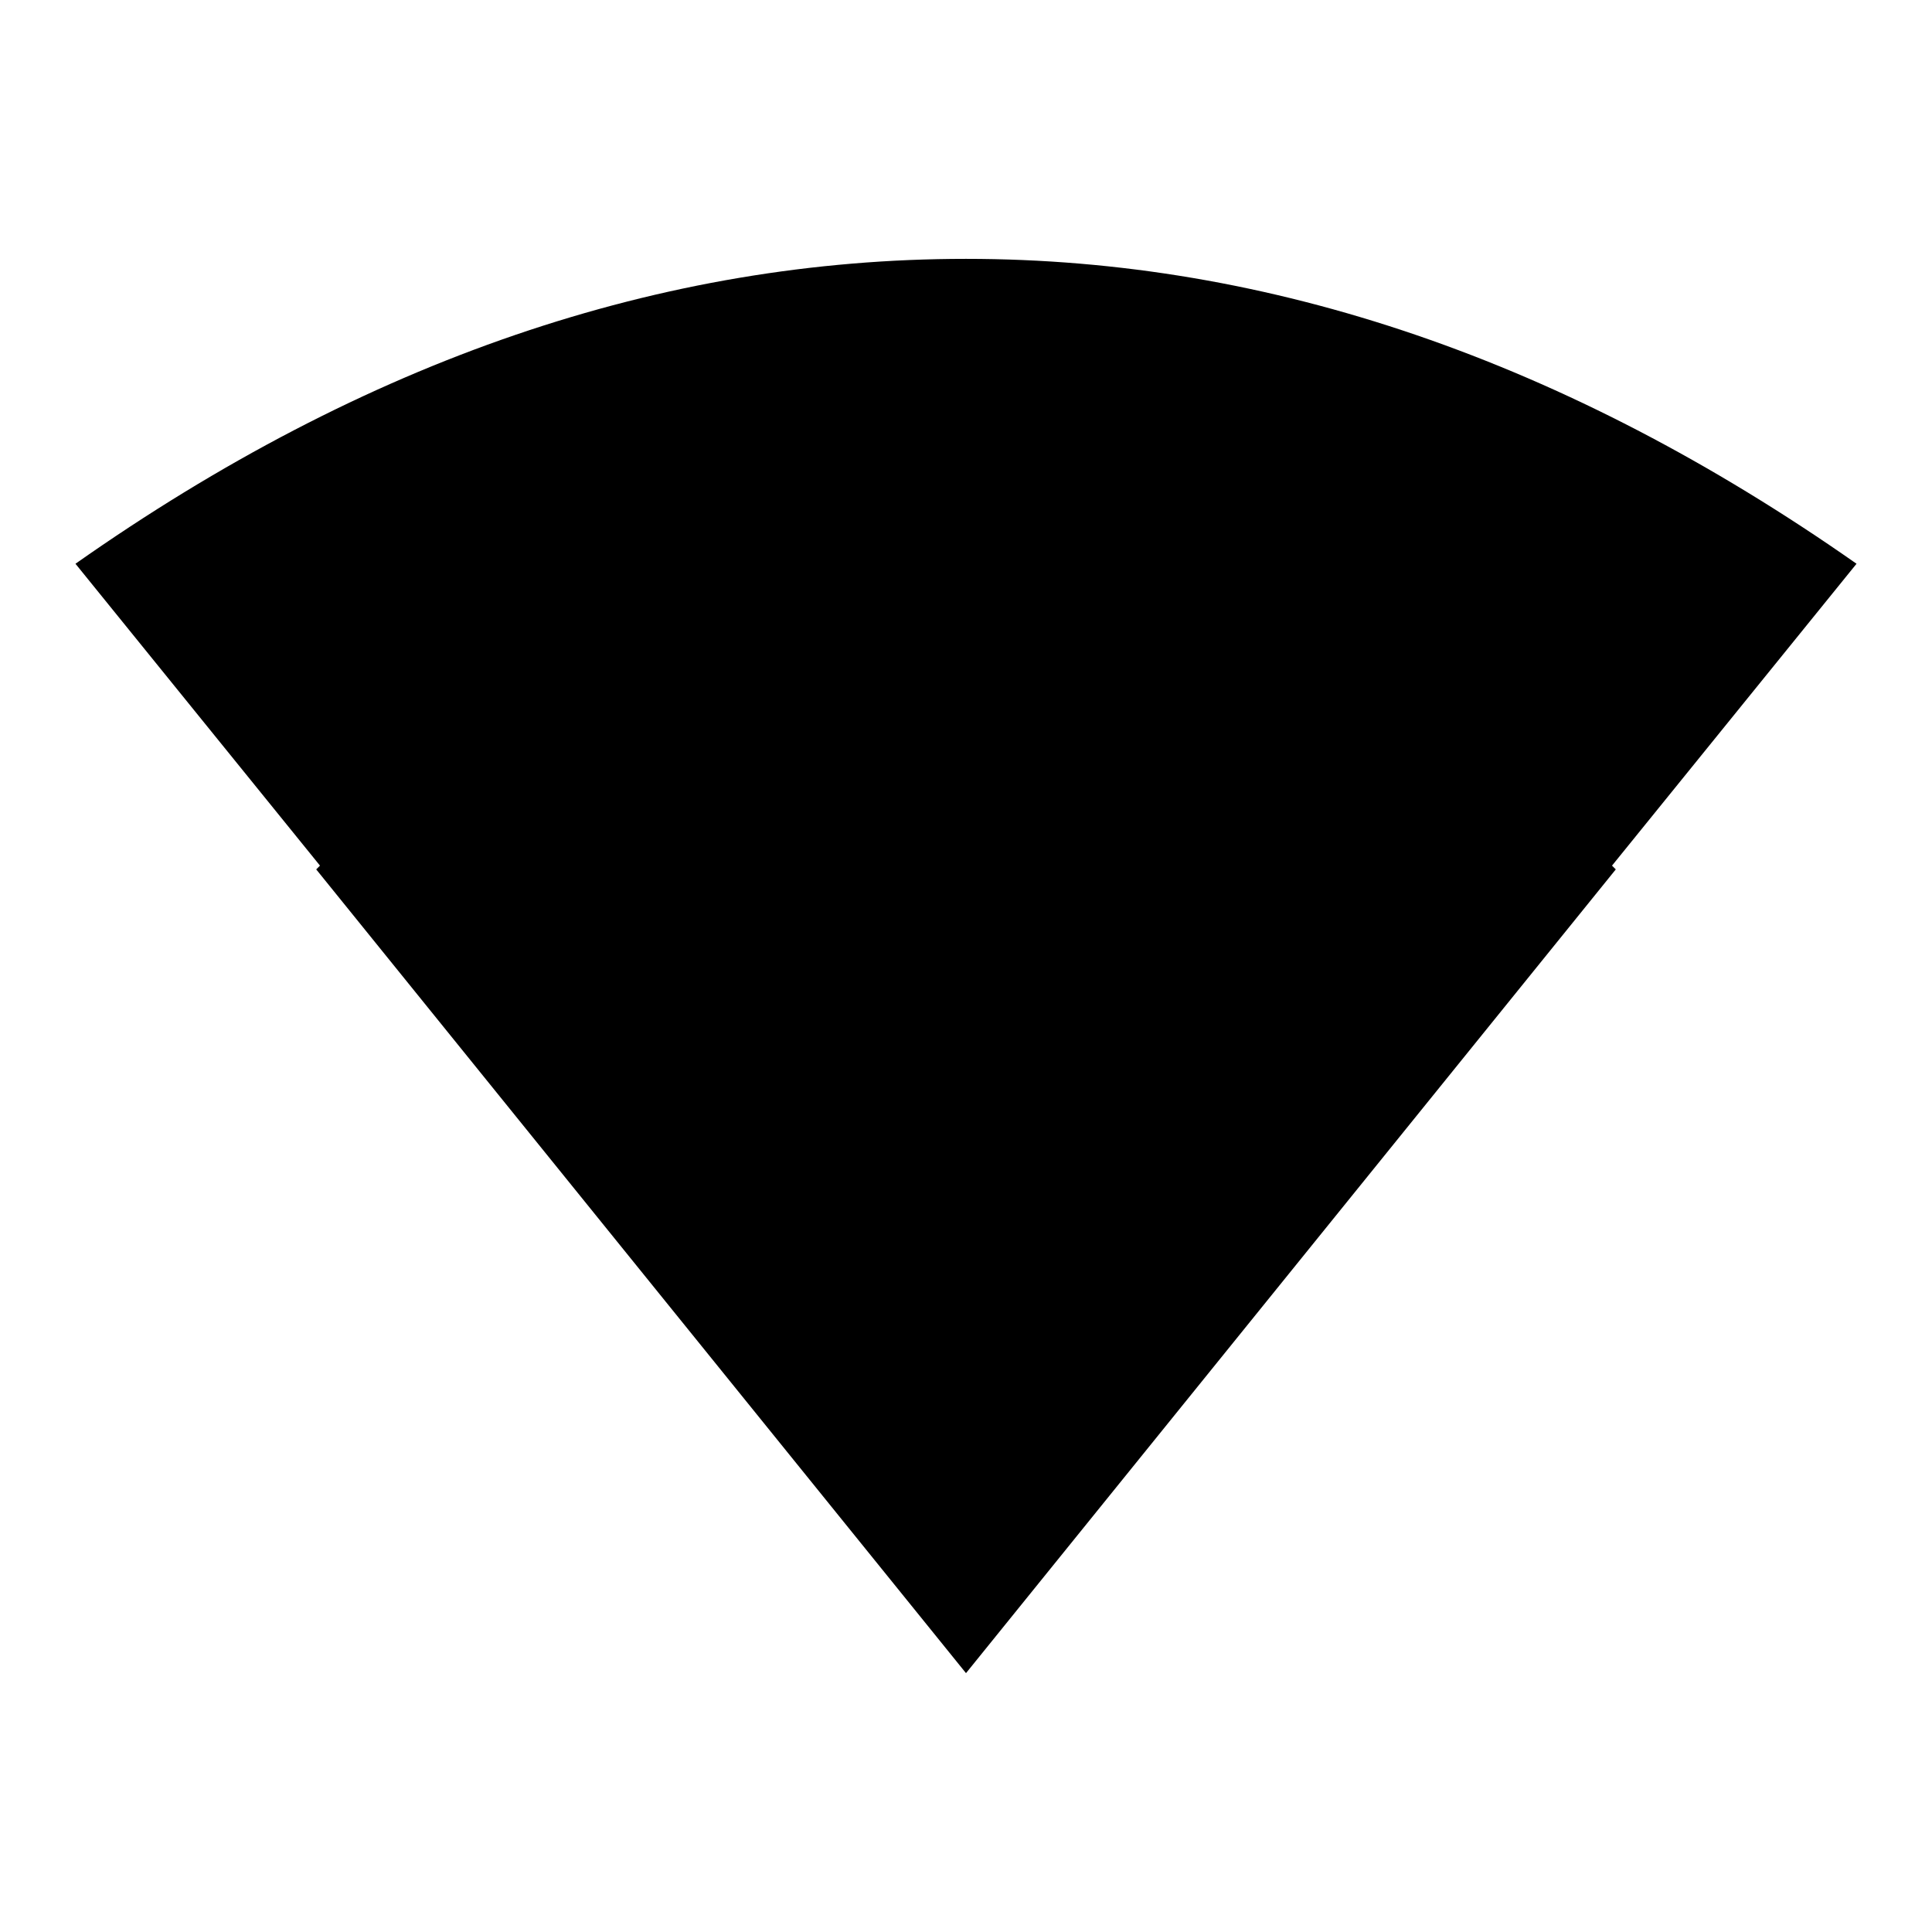 <?xml version="1.0" encoding="utf-8"?>
<!-- Svg Vector Icons : http://www.onlinewebfonts.com/icon -->
<!DOCTYPE svg PUBLIC "-//W3C//DTD SVG 1.1//EN" "http://www.w3.org/Graphics/SVG/1.1/DTD/svg11.dtd">
<svg version="1.1" xmlns="http://www.w3.org/2000/svg" xmlns:xlink="http://www.w3.org/1999/xlink" x="0px" y="0px" viewBox="0 0 256 256" enable-background="new 0 0 256 256" xml:space="preserve">
<g> <path fill="#000000" d="M213.6,114.7l0.5,0.5L128,221.7L41.9,115.2l0.5-0.5L10,74.7c38.4-27,77.7-40.4,118-40.4s79.6,13.5,118,40.4 L213.6,114.7z"/></g>
</svg>